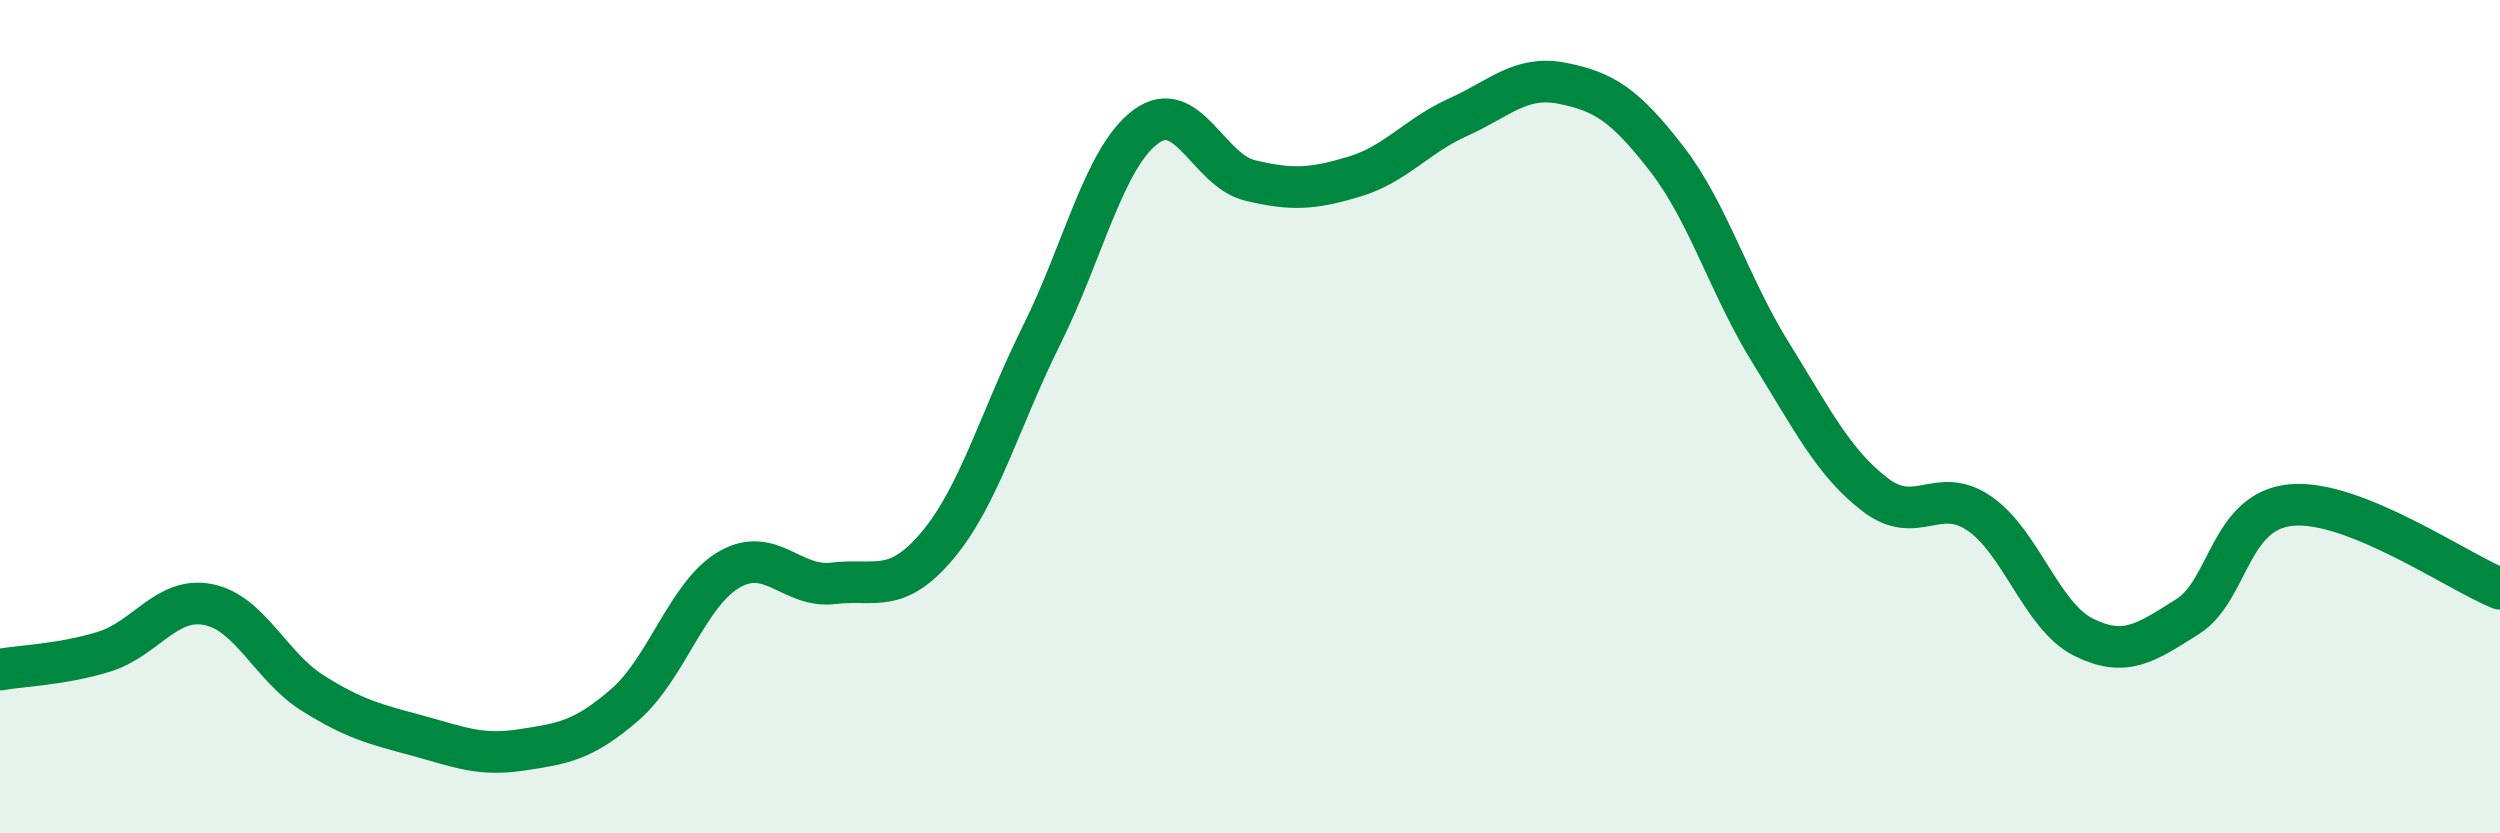 
    <svg width="60" height="20" viewBox="0 0 60 20" xmlns="http://www.w3.org/2000/svg">
      <path
        d="M 0,16.07 C 0.5,15.98 1.5,15.95 2.5,15.64 C 3.5,15.33 4,14.31 5,14.51 C 6,14.71 6.5,16 7.5,16.63 C 8.5,17.26 9,17.38 10,17.65 C 11,17.92 11.5,18.15 12.5,18 C 13.5,17.85 14,17.78 15,16.91 C 16,16.04 16.5,14.25 17.5,13.67 C 18.5,13.09 19,14.12 20,14 C 21,13.88 21.5,14.28 22.5,13.09 C 23.5,11.9 24,10.05 25,8.04 C 26,6.03 26.5,3.78 27.5,3.04 C 28.5,2.3 29,4.09 30,4.33 C 31,4.57 31.5,4.54 32.5,4.24 C 33.5,3.94 34,3.26 35,2.81 C 36,2.36 36.5,1.8 37.5,2 C 38.5,2.2 39,2.52 40,3.81 C 41,5.1 41.5,6.86 42.5,8.47 C 43.5,10.08 44,11.1 45,11.87 C 46,12.64 46.5,11.64 47.5,12.32 C 48.5,13 49,14.79 50,15.29 C 51,15.79 51.5,15.43 52.5,14.8 C 53.5,14.17 53.5,12.25 55,12.12 C 56.5,11.99 59,13.73 60,14.13L60 20L0 20Z"
        fill="#008740"
        opacity="0.1"
        stroke-linecap="round"
        stroke-linejoin="round"
      />
      <path
        d="M 0,16.07 C 0.5,15.98 1.5,15.95 2.5,15.64 C 3.5,15.33 4,14.31 5,14.51 C 6,14.71 6.5,16 7.5,16.63 C 8.5,17.26 9,17.38 10,17.65 C 11,17.92 11.5,18.15 12.5,18 C 13.5,17.85 14,17.78 15,16.91 C 16,16.04 16.5,14.25 17.5,13.67 C 18.5,13.09 19,14.12 20,14 C 21,13.88 21.5,14.28 22.5,13.09 C 23.5,11.9 24,10.05 25,8.04 C 26,6.03 26.5,3.78 27.5,3.04 C 28.5,2.3 29,4.09 30,4.33 C 31,4.57 31.5,4.54 32.5,4.24 C 33.5,3.94 34,3.26 35,2.81 C 36,2.36 36.5,1.8 37.5,2 C 38.5,2.2 39,2.52 40,3.81 C 41,5.1 41.5,6.86 42.5,8.47 C 43.5,10.08 44,11.1 45,11.87 C 46,12.64 46.5,11.64 47.5,12.32 C 48.5,13 49,14.79 50,15.29 C 51,15.79 51.5,15.43 52.5,14.8 C 53.5,14.17 53.5,12.25 55,12.12 C 56.5,11.99 59,13.73 60,14.13"
        stroke="#008740"
        stroke-width="1"
        fill="none"
        stroke-linecap="round"
        stroke-linejoin="round"
      />
    </svg>
  